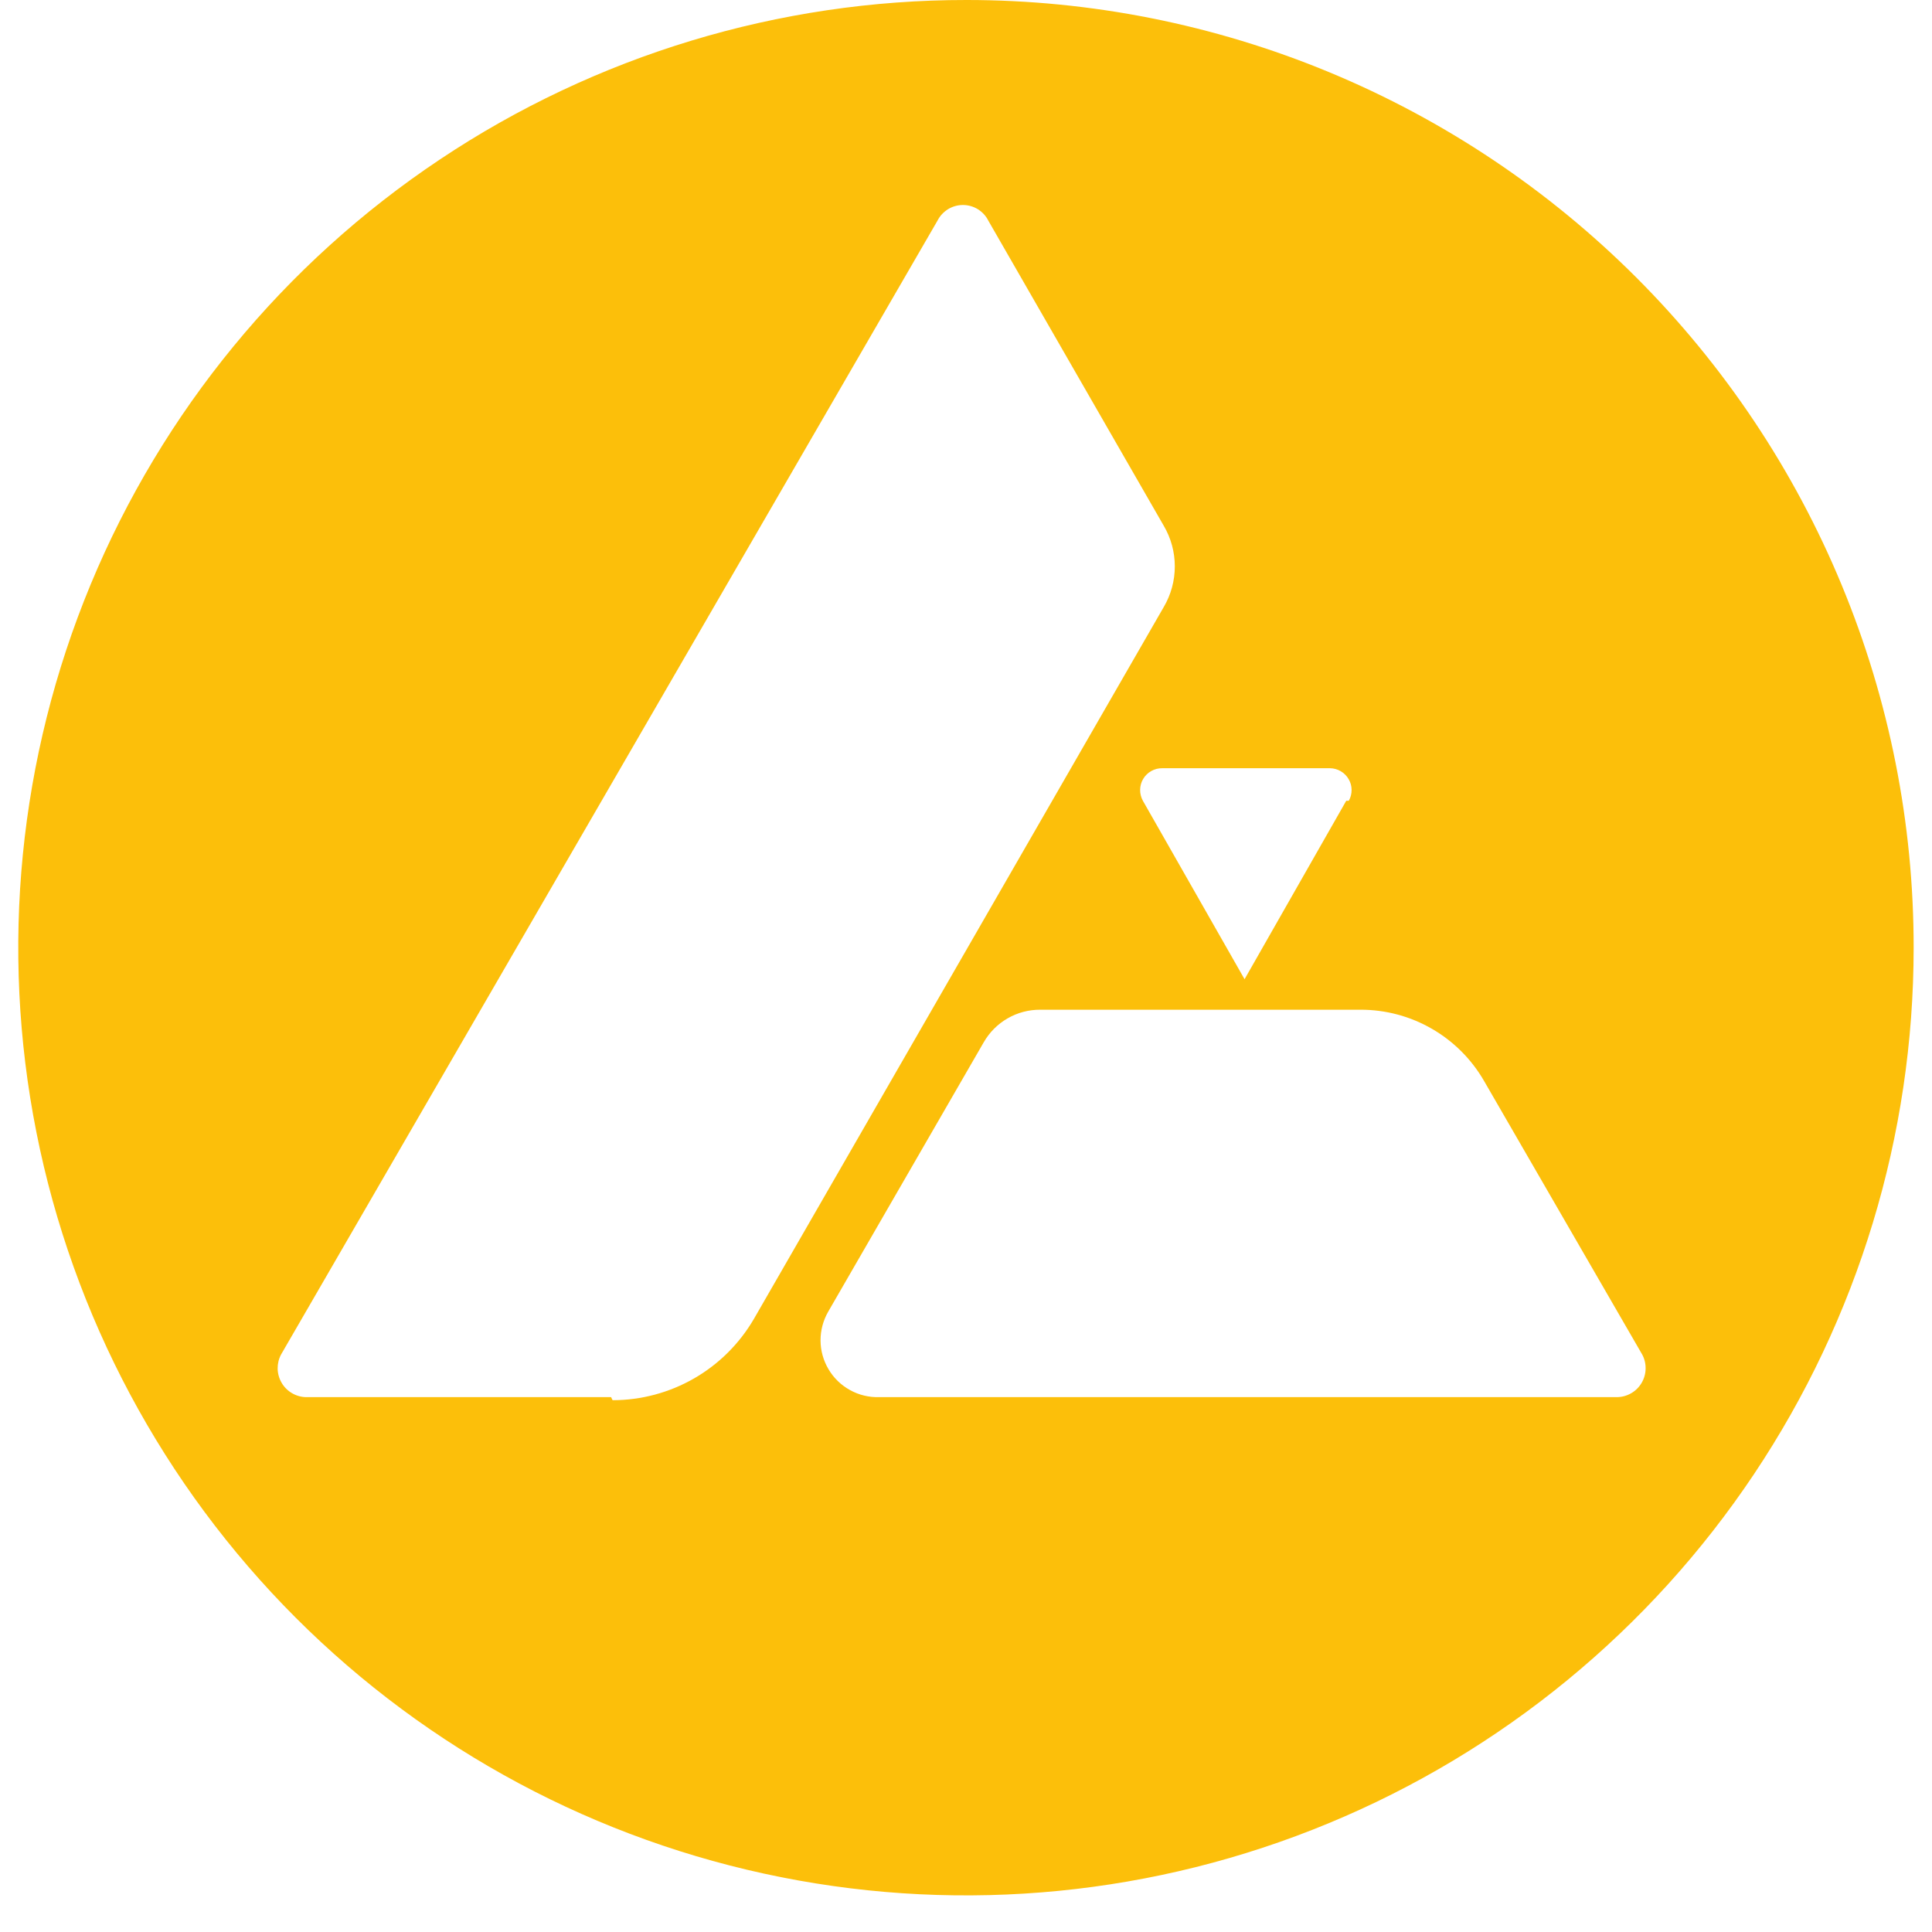 <svg width="38" height="38" viewBox="0 0 38 38" fill="none" xmlns="http://www.w3.org/2000/svg">
<path d="M31.809 27.48H17.289C17.09 27.485 16.893 27.438 16.719 27.341C16.544 27.245 16.399 27.105 16.297 26.933C16.195 26.762 16.14 26.567 16.139 26.368C16.138 26.168 16.19 25.973 16.289 25.8L19.349 20.5C19.461 20.305 19.623 20.142 19.818 20.03C20.013 19.917 20.234 19.859 20.459 19.86H26.759C27.252 19.859 27.736 19.988 28.162 20.234C28.589 20.48 28.943 20.834 29.189 21.26L32.299 26.64C32.346 26.726 32.369 26.822 32.367 26.92C32.366 27.017 32.339 27.113 32.29 27.197C32.241 27.282 32.171 27.352 32.087 27.401C32.002 27.451 31.907 27.478 31.809 27.48ZM12.019 27.48H6.019C5.922 27.478 5.826 27.451 5.742 27.401C5.658 27.352 5.588 27.282 5.539 27.197C5.49 27.113 5.463 27.017 5.461 26.92C5.46 26.822 5.483 26.726 5.529 26.64L18.439 4.34C18.486 4.247 18.558 4.17 18.646 4.115C18.734 4.061 18.836 4.032 18.939 4.032C19.043 4.032 19.145 4.061 19.233 4.115C19.321 4.17 19.393 4.247 19.439 4.34L22.889 10.34C23.032 10.583 23.107 10.859 23.107 11.14C23.107 11.421 23.032 11.697 22.889 11.94L14.829 25.94C14.546 26.426 14.141 26.83 13.653 27.111C13.165 27.392 12.612 27.54 12.049 27.54L12.019 27.48ZM26.479 15.75L24.479 19.26L22.479 15.75C22.443 15.684 22.424 15.61 22.425 15.534C22.426 15.459 22.446 15.385 22.485 15.32C22.523 15.256 22.578 15.202 22.644 15.165C22.71 15.128 22.784 15.109 22.859 15.11H26.159C26.234 15.111 26.307 15.131 26.371 15.169C26.436 15.207 26.489 15.26 26.526 15.325C26.564 15.389 26.584 15.462 26.584 15.537C26.585 15.611 26.566 15.685 26.529 15.75H26.479ZM19.009 2.68366e-06C15.322 -0.002 11.717 1.09 8.651 3.137C5.584 5.184 3.193 8.094 1.781 11.5C0.369 14.906 -0.002 18.654 0.716 22.27C1.434 25.887 3.209 29.209 5.815 31.817C8.422 34.425 11.743 36.201 15.359 36.921C18.975 37.641 22.724 37.273 26.13 35.862C29.537 34.452 32.449 32.062 34.497 28.997C36.546 25.931 37.639 22.327 37.639 18.64C37.641 16.193 37.16 13.769 36.224 11.508C35.288 9.246 33.916 7.191 32.186 5.46C30.456 3.729 28.402 2.356 26.141 1.419C23.88 0.482 21.457 2.33109e-06 19.009 2.68366e-06Z" fill="#FCBF0A"/>
</svg>
